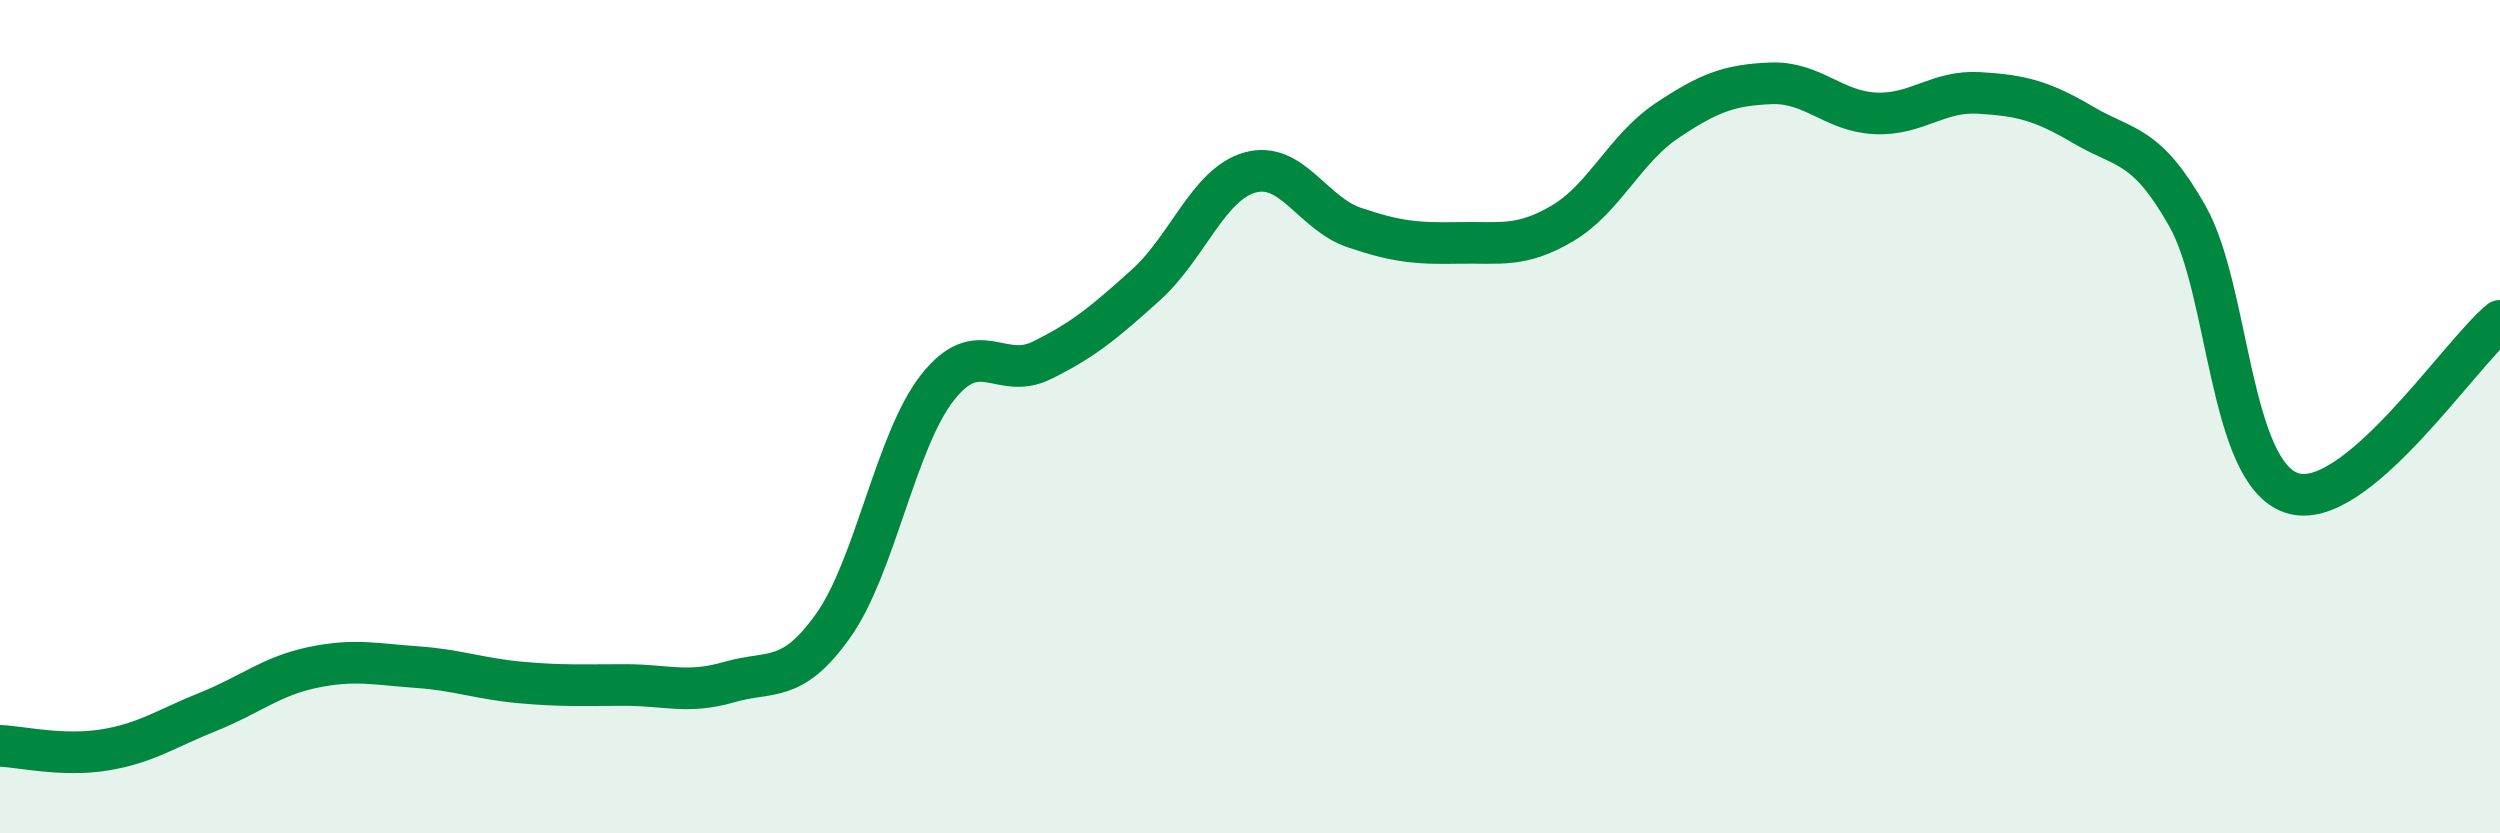 
    <svg width="60" height="20" viewBox="0 0 60 20" xmlns="http://www.w3.org/2000/svg">
      <path
        d="M 0,17.9 C 0.5,17.92 1.5,18.16 2.5,18 C 3.5,17.84 4,17.48 5,17.08 C 6,16.68 6.5,16.23 7.5,16.02 C 8.5,15.81 9,15.94 10,16.01 C 11,16.08 11.5,16.29 12.5,16.38 C 13.5,16.47 14,16.44 15,16.44 C 16,16.44 16.5,16.66 17.5,16.37 C 18.5,16.08 19,16.42 20,15.01 C 21,13.6 21.5,10.57 22.5,9.3 C 23.5,8.03 24,9.14 25,8.65 C 26,8.16 26.5,7.74 27.5,6.84 C 28.5,5.94 29,4.42 30,4.14 C 31,3.86 31.5,5.12 32.5,5.46 C 33.5,5.8 34,5.85 35,5.83 C 36,5.81 36.5,5.95 37.5,5.36 C 38.5,4.77 39,3.57 40,2.9 C 41,2.23 41.5,2.04 42.5,2 C 43.5,1.96 44,2.67 45,2.72 C 46,2.77 46.5,2.17 47.5,2.23 C 48.5,2.29 49,2.41 50,3 C 51,3.59 51.5,3.42 52.5,5.19 C 53.5,6.96 53.5,11.33 55,11.83 C 56.5,12.33 59,8.53 60,7.7L60 20L0 20Z"
        fill="#008740"
        opacity="0.1"
        stroke-linecap="round"
        stroke-linejoin="round"
      />
      <path
        d="M 0,17.9 C 0.5,17.92 1.5,18.16 2.5,18 C 3.5,17.84 4,17.48 5,17.08 C 6,16.68 6.5,16.23 7.5,16.02 C 8.5,15.81 9,15.94 10,16.01 C 11,16.08 11.5,16.29 12.5,16.38 C 13.5,16.47 14,16.44 15,16.44 C 16,16.44 16.5,16.66 17.5,16.37 C 18.5,16.08 19,16.42 20,15.01 C 21,13.6 21.5,10.57 22.5,9.3 C 23.5,8.03 24,9.14 25,8.65 C 26,8.16 26.5,7.74 27.5,6.84 C 28.5,5.94 29,4.42 30,4.14 C 31,3.86 31.5,5.12 32.5,5.46 C 33.5,5.8 34,5.85 35,5.83 C 36,5.81 36.5,5.95 37.5,5.36 C 38.5,4.77 39,3.57 40,2.9 C 41,2.23 41.5,2.04 42.5,2 C 43.5,1.96 44,2.67 45,2.72 C 46,2.77 46.5,2.17 47.5,2.23 C 48.5,2.29 49,2.41 50,3 C 51,3.59 51.5,3.42 52.5,5.19 C 53.5,6.96 53.5,11.33 55,11.83 C 56.5,12.33 59,8.53 60,7.7"
        stroke="#008740"
        stroke-width="1"
        fill="none"
        stroke-linecap="round"
        stroke-linejoin="round"
      />
    </svg>
  